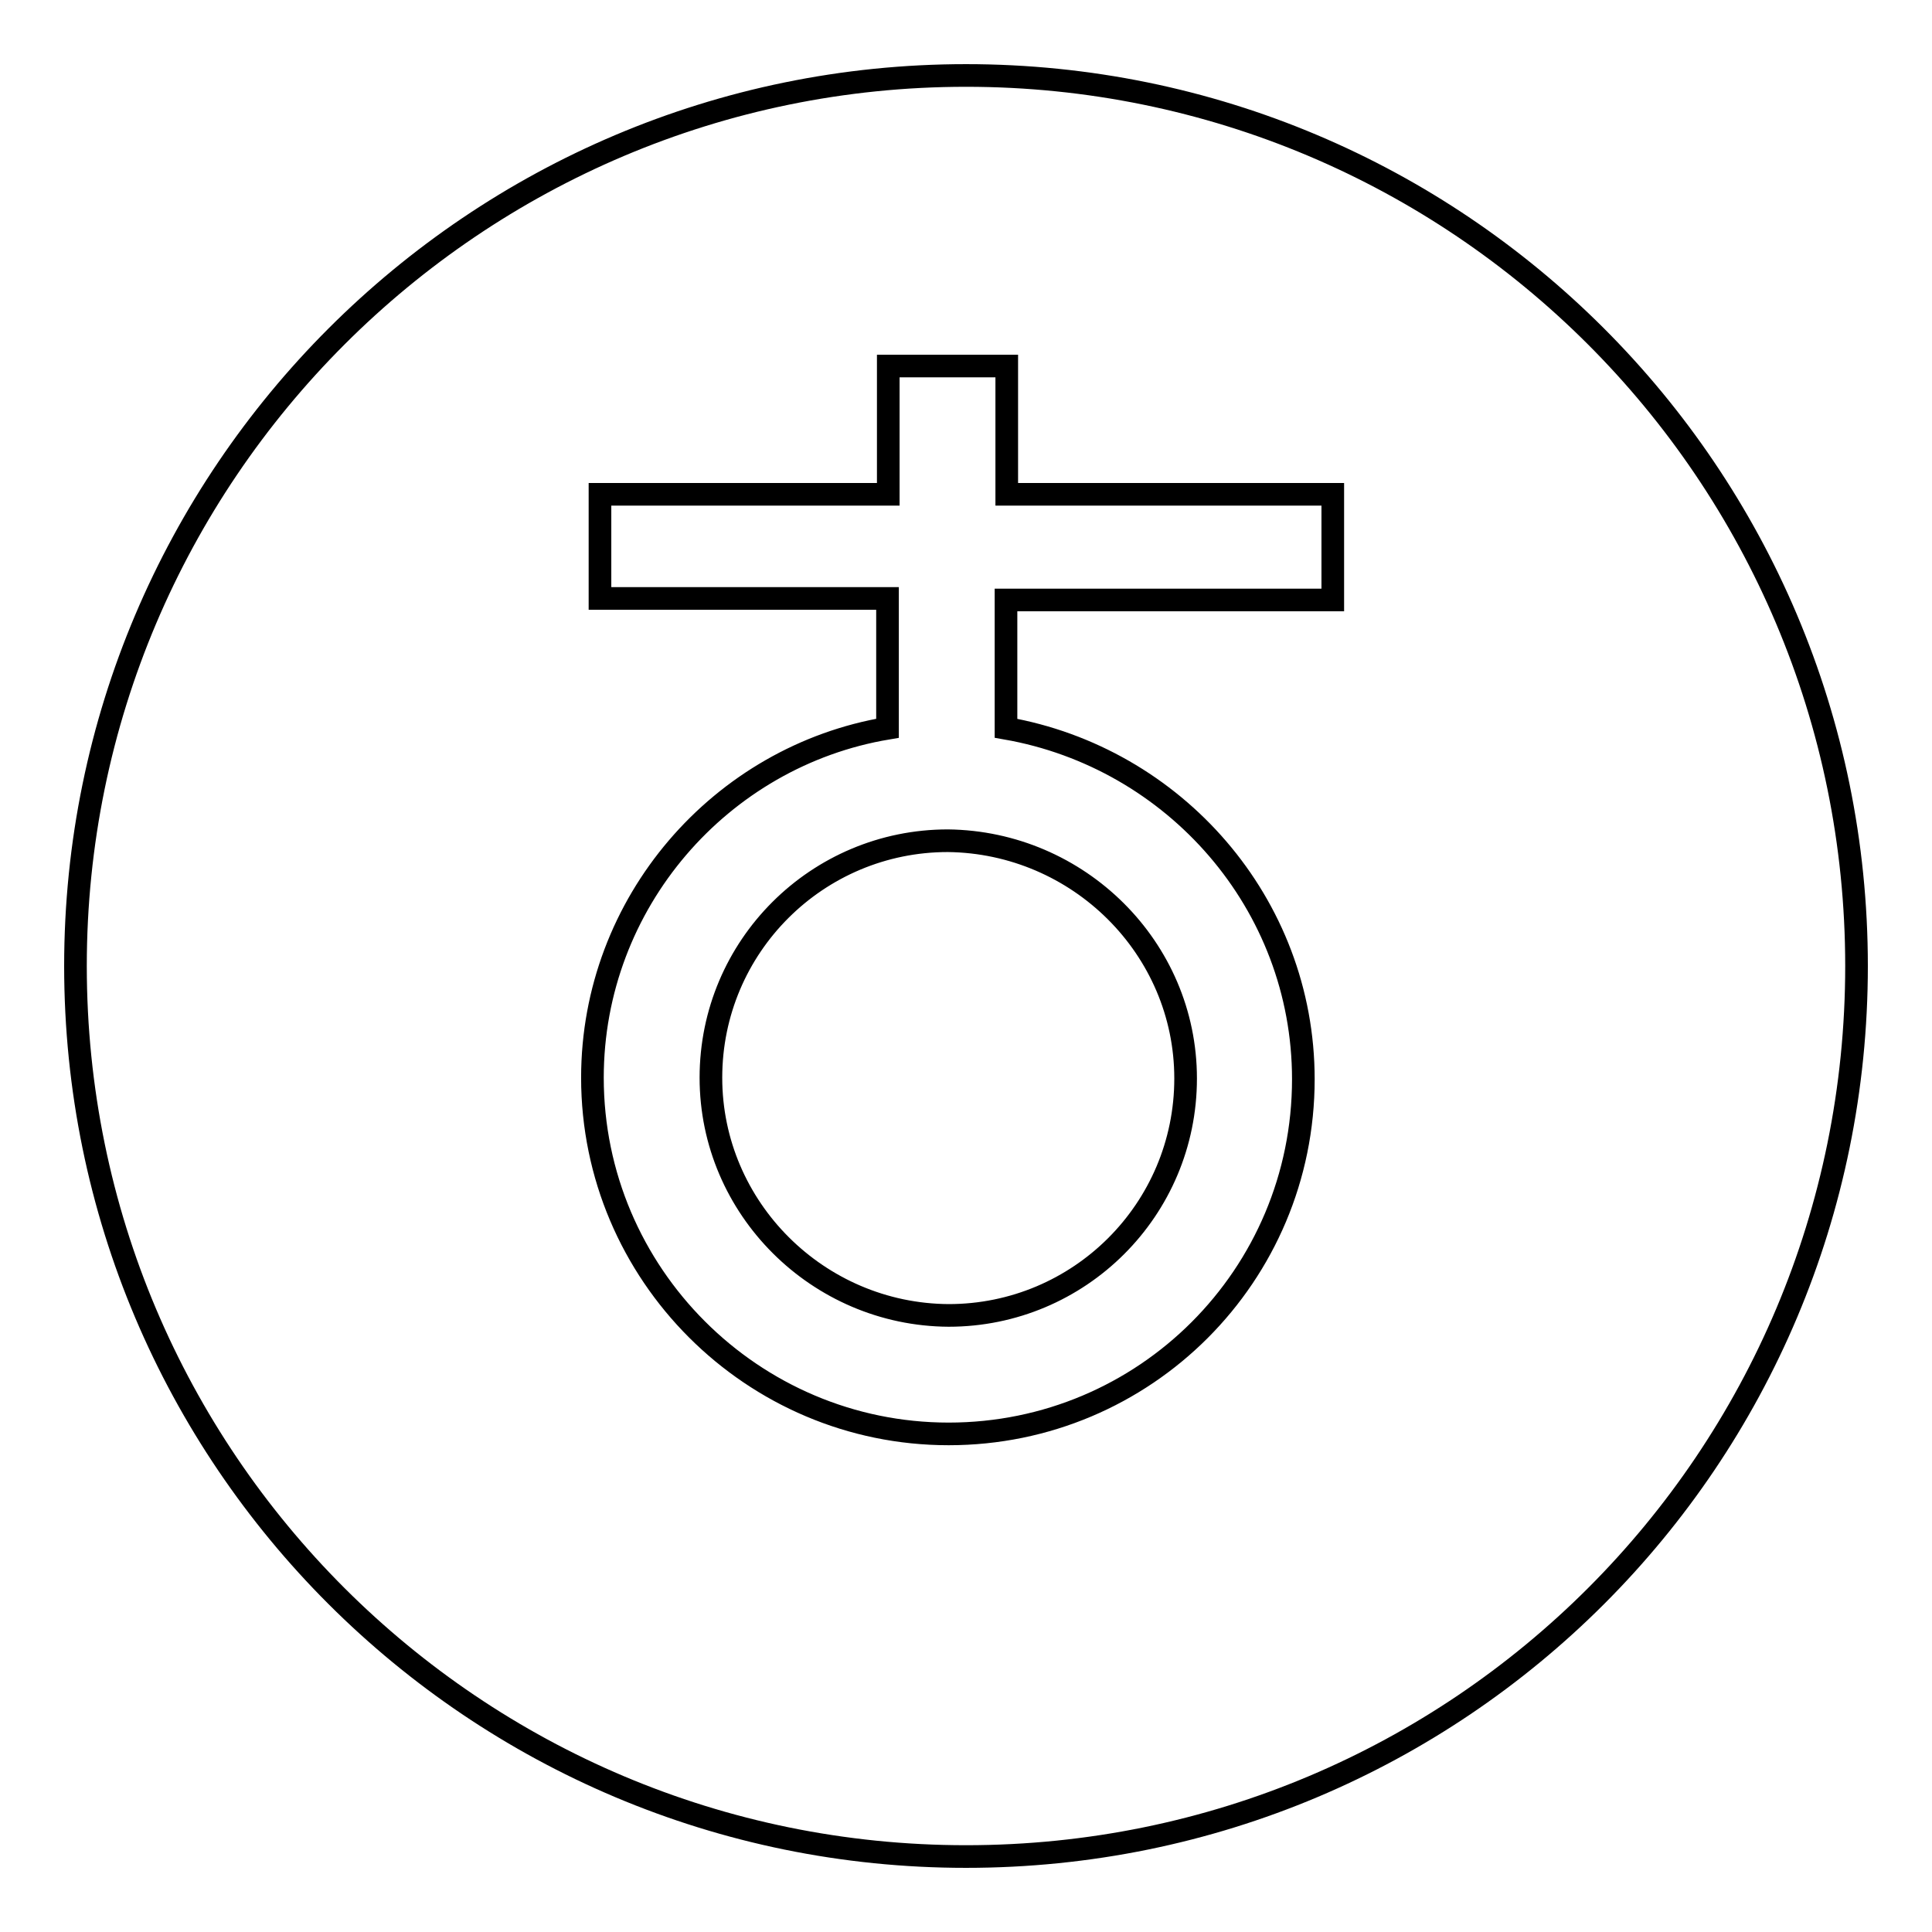 <?xml version="1.0" encoding="utf-8"?>
<!-- Svg Vector Icons : http://www.onlinewebfonts.com/icon -->
<!DOCTYPE svg PUBLIC "-//W3C//DTD SVG 1.1//EN" "http://www.w3.org/Graphics/SVG/1.1/DTD/svg11.dtd">
<svg version="1.1" xmlns="http://www.w3.org/2000/svg" xmlns:xlink="http://www.w3.org/1999/xlink" x="0px" y="0px" viewBox="0 0 256 256" enable-background="new 0 0 256 256" xml:space="preserve">
<g><g><path stroke-width="3" fill-opacity="0" stroke="#000000"  d="M125.6,111.4c-17.3,0-31.4,14-31.4,31.4c0,17.3,14.2,31.4,31.5,31.5c17.3,0,31.4-14,31.4-31.4C157.1,125.6,142.9,111.6,125.6,111.4z M246,128c0-65.3-52.9-118-118-118C62.9,10,10,62.9,10,128c0,65.3,52.9,118,118,118C193.3,246,246,193.3,246,128z M176.5,79.5h-43.2V88v8.5c22.3,3.9,39.4,23.2,39.4,46.5c0,26-21,47-47,47c-26,0-47.2-21.2-47.2-47.2c0-23.2,17-42.6,39.1-46.3v-8.7v-8.5H79.5V65.5h38.2v-17h15.7v17h43.2V79.5z"/></g></g>
</svg>